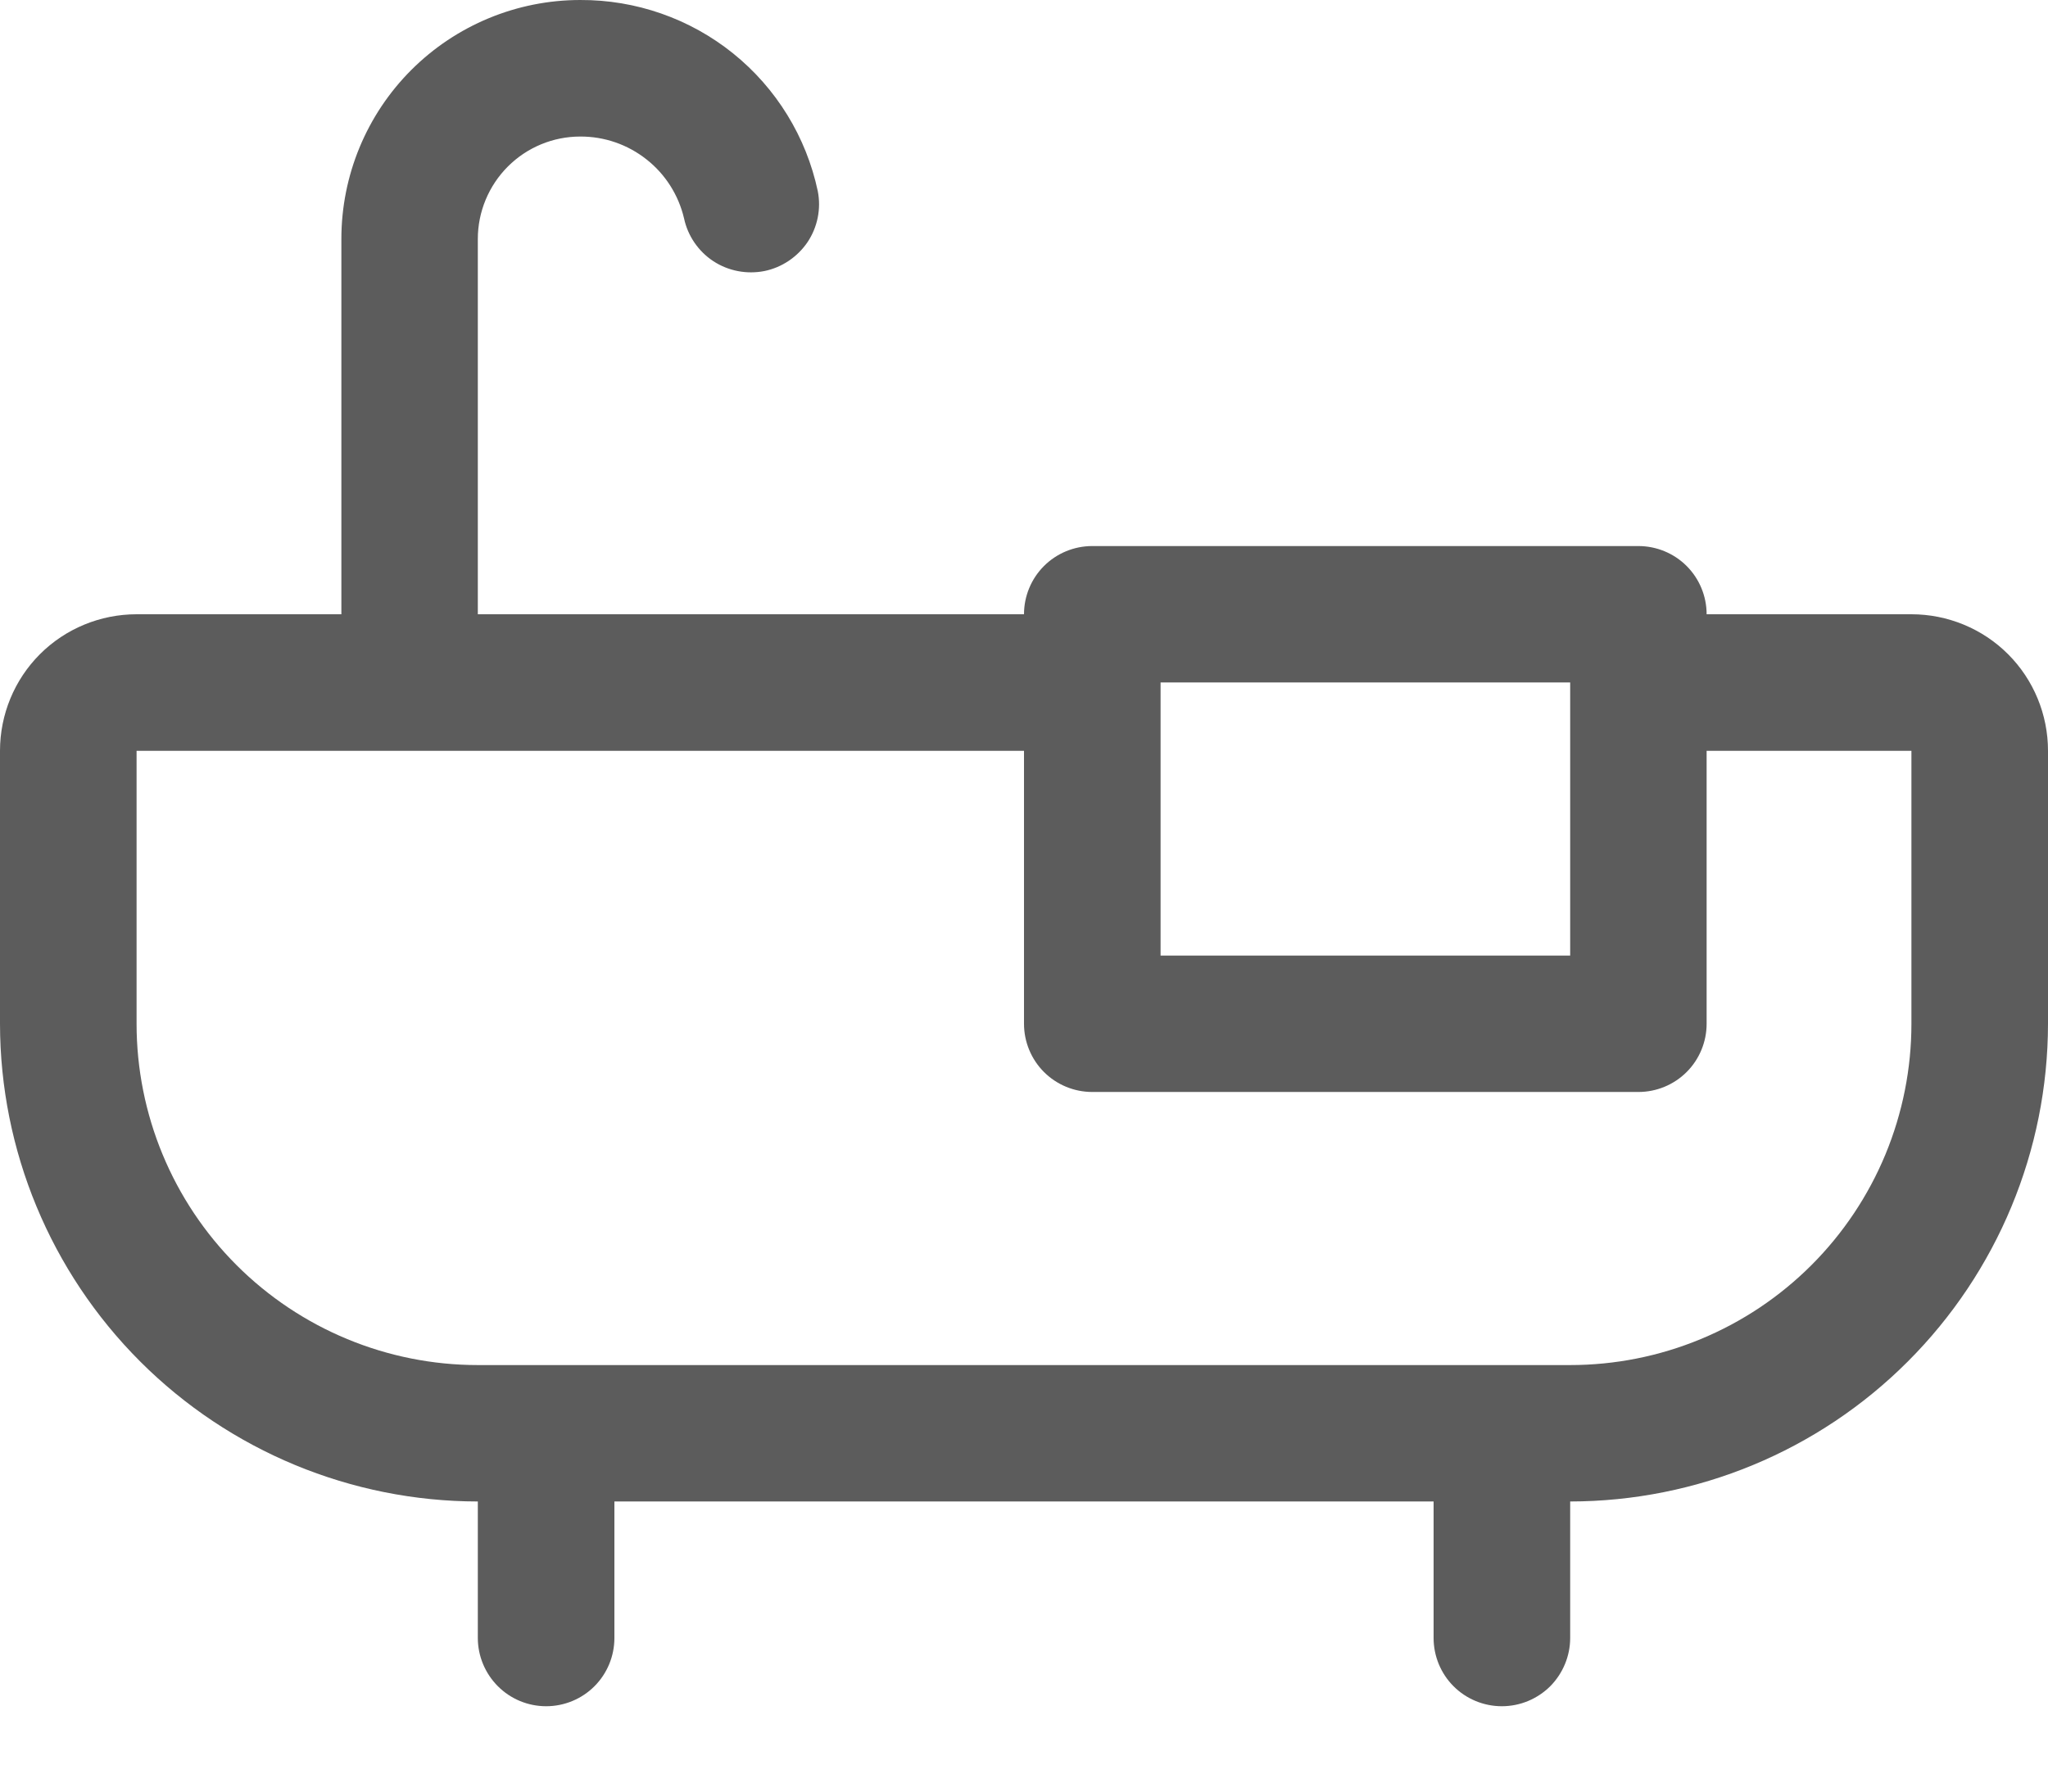 <svg width="16" height="14" viewBox="0 0 16 14" fill="none" xmlns="http://www.w3.org/2000/svg">
<path d="M14.933 4.8H13.333C13.333 4.659 13.277 4.523 13.177 4.423C13.077 4.323 12.941 4.267 12.8 4.267H8.533C8.392 4.267 8.256 4.323 8.156 4.423C8.056 4.523 8 4.659 8 4.8H3.733V1.867C3.733 1.655 3.818 1.451 3.968 1.301C4.118 1.151 4.321 1.067 4.533 1.067C4.721 1.066 4.903 1.129 5.05 1.245C5.198 1.361 5.301 1.524 5.344 1.706C5.373 1.843 5.456 1.964 5.573 2.041C5.691 2.118 5.834 2.145 5.972 2.118C6.109 2.09 6.23 2.008 6.309 1.892C6.387 1.775 6.416 1.632 6.389 1.494C6.299 1.07 6.065 0.689 5.727 0.417C5.389 0.145 4.967 -0.002 4.533 2.42419e-05C4.038 2.42419e-05 3.563 0.197 3.213 0.547C2.863 0.897 2.667 1.372 2.667 1.867V4.8H1.067C0.784 4.8 0.512 4.912 0.312 5.112C0.112 5.312 0 5.584 0 5.867V8C0.001 8.99 0.395 9.939 1.095 10.639C1.795 11.339 2.744 11.732 3.733 11.733V12.8C3.733 12.941 3.79 13.077 3.89 13.177C3.99 13.277 4.125 13.333 4.267 13.333C4.408 13.333 4.544 13.277 4.644 13.177C4.744 13.077 4.8 12.941 4.8 12.8V11.733H11.2V12.8C11.2 12.941 11.256 13.077 11.356 13.177C11.456 13.277 11.592 13.333 11.733 13.333C11.875 13.333 12.01 13.277 12.111 13.177C12.21 13.077 12.267 12.941 12.267 12.8V11.733C13.257 11.732 14.206 11.339 14.905 10.639C15.605 9.939 15.999 8.99 16 8V5.867C16 5.584 15.888 5.312 15.688 5.112C15.488 4.912 15.216 4.8 14.933 4.8ZM12.267 5.333V7.467H9.067V5.333H12.267ZM14.933 8C14.933 8.35 14.864 8.697 14.73 9.021C14.596 9.344 14.4 9.638 14.152 9.886C13.905 10.133 13.611 10.33 13.287 10.464C12.964 10.598 12.617 10.667 12.267 10.667H3.733C3.026 10.667 2.348 10.386 1.848 9.886C1.348 9.386 1.067 8.707 1.067 8V5.867H8V8C8 8.141 8.056 8.277 8.156 8.377C8.256 8.477 8.392 8.533 8.533 8.533H12.8C12.941 8.533 13.077 8.477 13.177 8.377C13.277 8.277 13.333 8.141 13.333 8V5.867H14.933V8Z" fill="#5C5C5C"/>
</svg>
